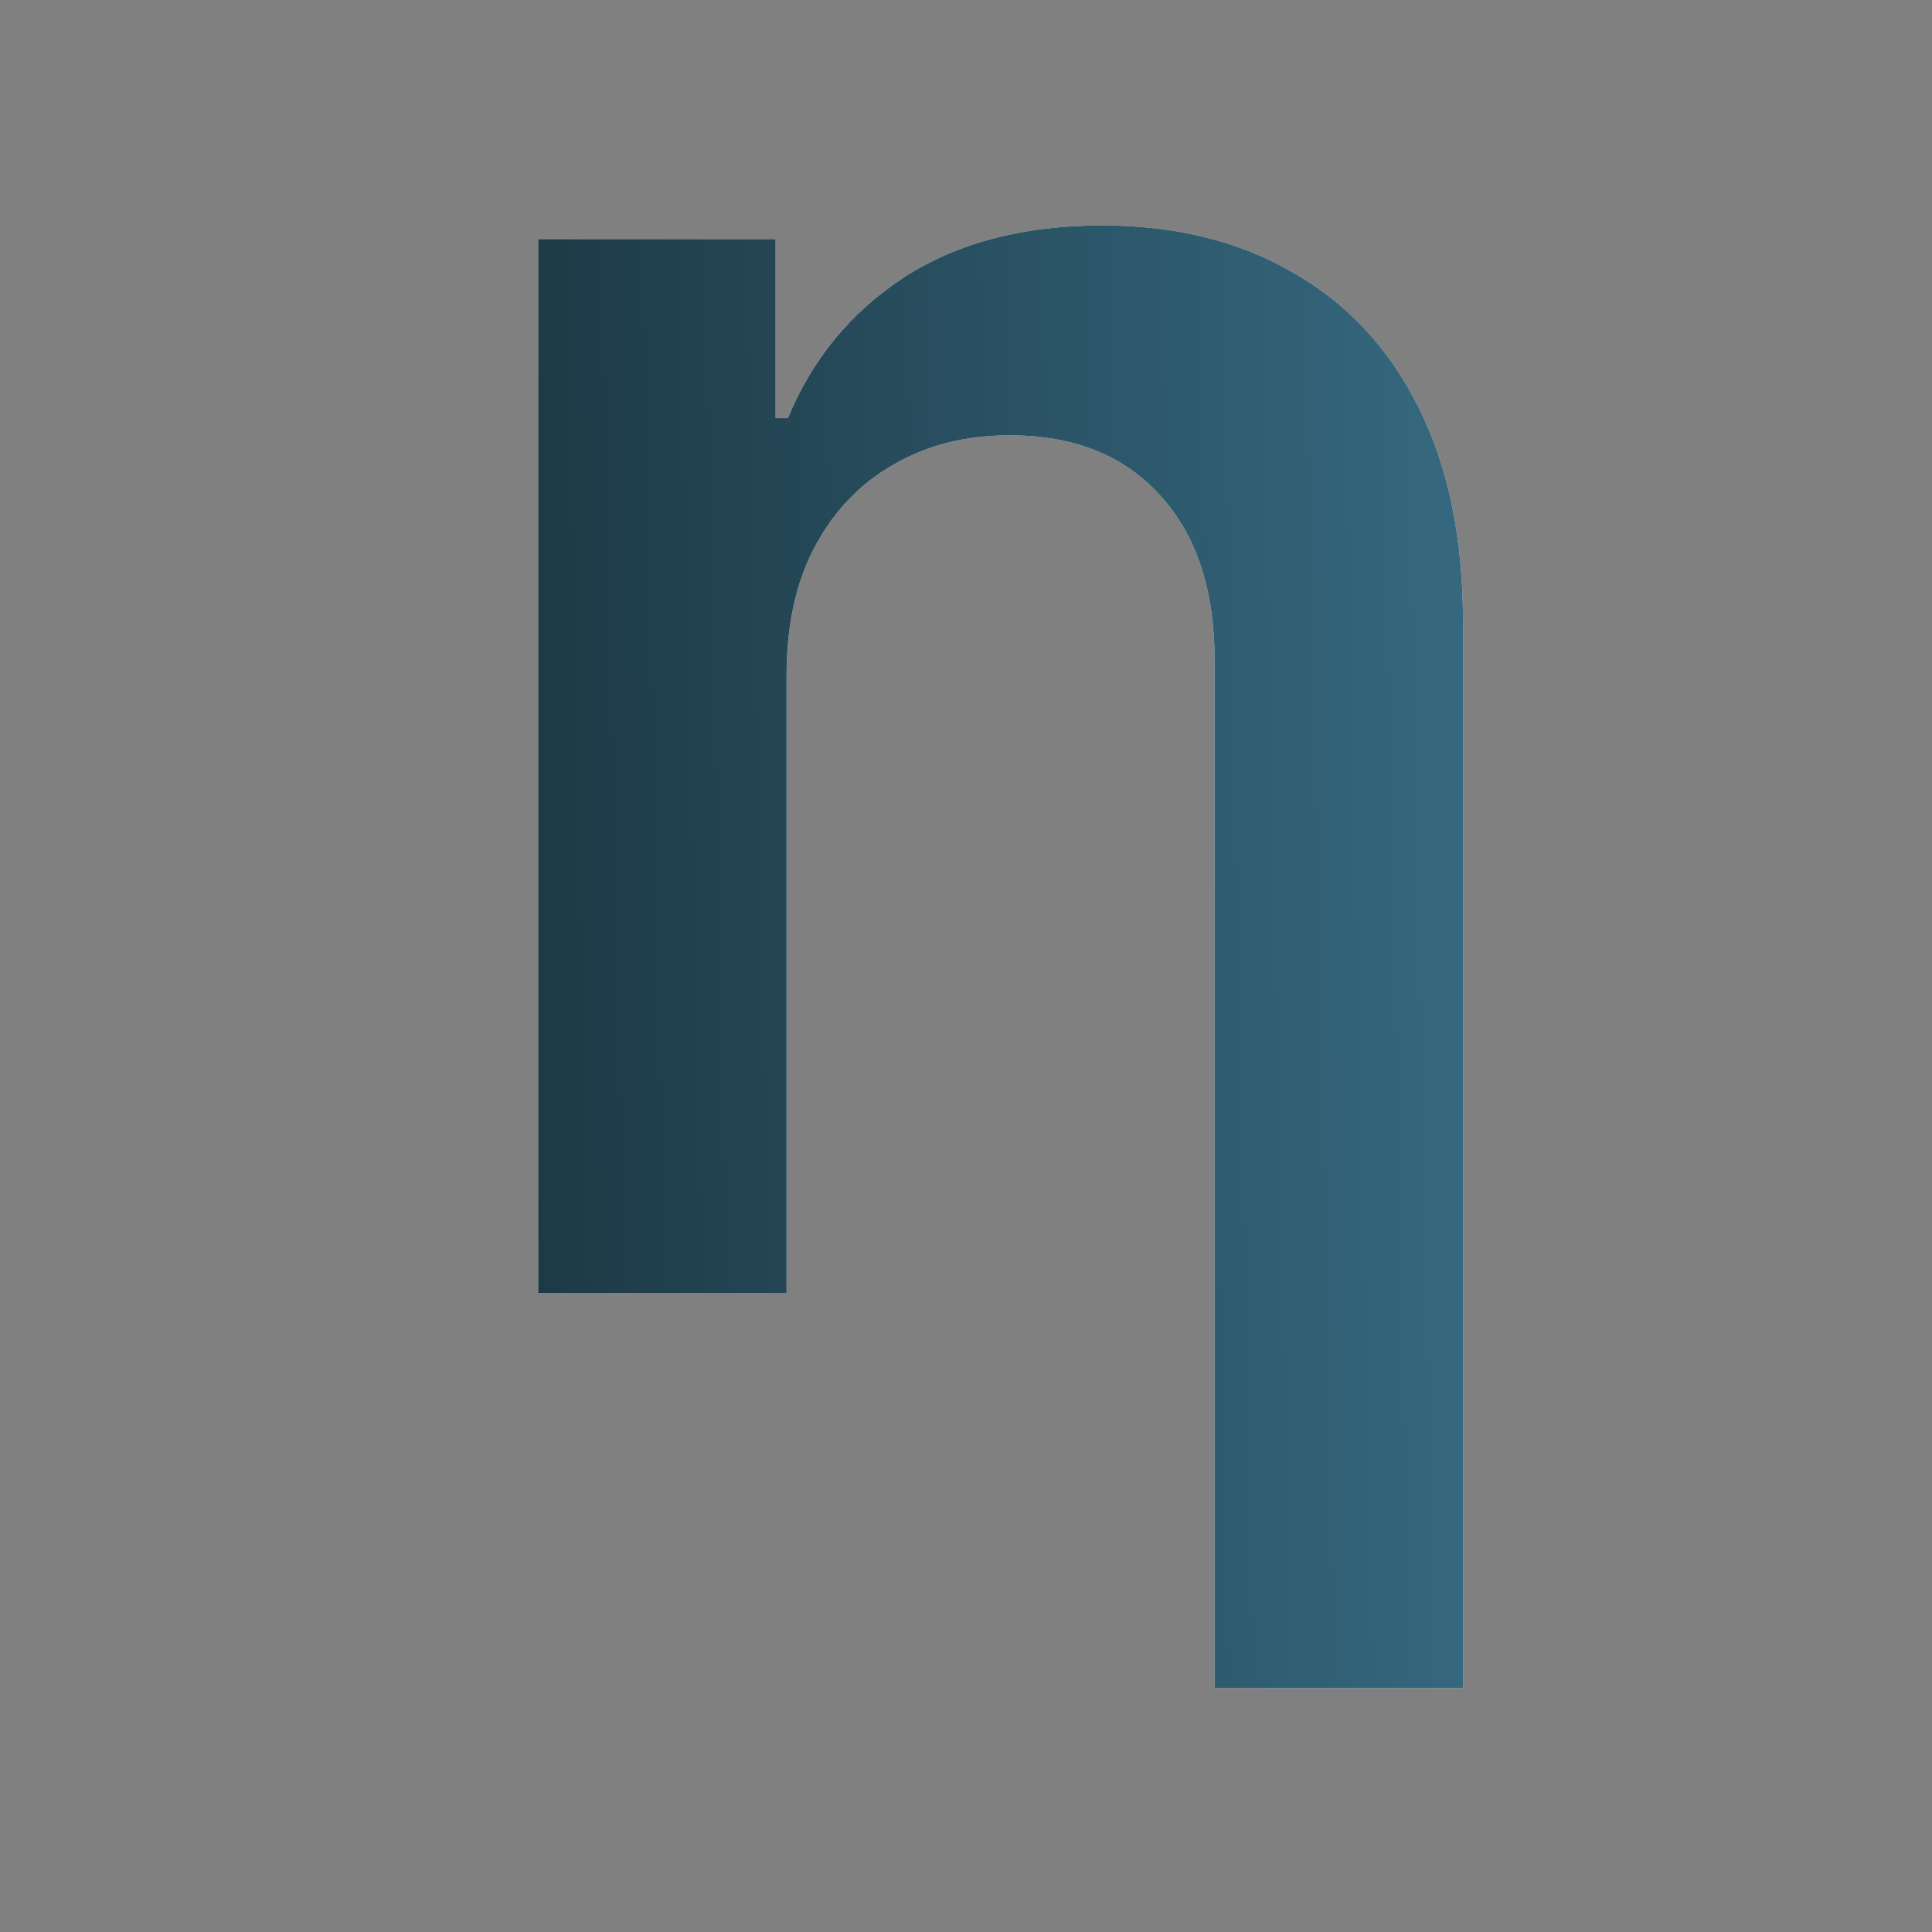 <svg width="16" height="16" viewBox="0 0 16 16" fill="none" xmlns="http://www.w3.org/2000/svg">
<rect x="0" y="0" width="16" height="16" fill="#808080" stroke="none"/>
<path d="M6.514 5.594V10.707H4.457V1.98H6.423V3.463H6.525C6.726 2.975 7.046 2.586 7.485 2.298C7.929 2.011 8.476 1.867 9.127 1.867C9.73 1.867 10.254 1.995 10.701 2.253C11.152 2.507 11.501 2.88 11.747 3.372C11.993 3.861 12.116 4.454 12.116 5.151V13.98H10.059V5.469C10.059 4.889 9.91 4.435 9.61 4.105C9.311 3.772 8.895 3.605 8.36 3.605C8.001 3.605 7.682 3.685 7.406 3.844C7.129 3.999 6.912 4.225 6.752 4.52C6.593 4.815 6.514 5.173 6.514 5.594Z" fill="#DCF4FF"/>
<path d="M6.514 5.594V10.707H4.457V1.98H6.423V3.463H6.525C6.726 2.975 7.046 2.586 7.485 2.298C7.929 2.011 8.476 1.867 9.127 1.867C9.73 1.867 10.254 1.995 10.701 2.253C11.152 2.507 11.501 2.88 11.747 3.372C11.993 3.861 12.116 4.454 12.116 5.151V13.98H10.059V5.469C10.059 4.889 9.91 4.435 9.61 4.105C9.311 3.772 8.895 3.605 8.36 3.605C8.001 3.605 7.682 3.685 7.406 3.844C7.129 3.999 6.912 4.225 6.752 4.52C6.593 4.815 6.514 5.173 6.514 5.594Z" fill="url(#paint0_linear_18379_89849)"/>
<defs>
<linearGradient id="paint0_linear_18379_89849" x1="-1.176" y1="-10.799" x2="12.561" y2="-11.095" gradientUnits="userSpaceOnUse">
<stop stop-color="#0D1A1F"/>
<stop offset="1" stop-color="#386D85"/>
</linearGradient>
</defs>
</svg>
